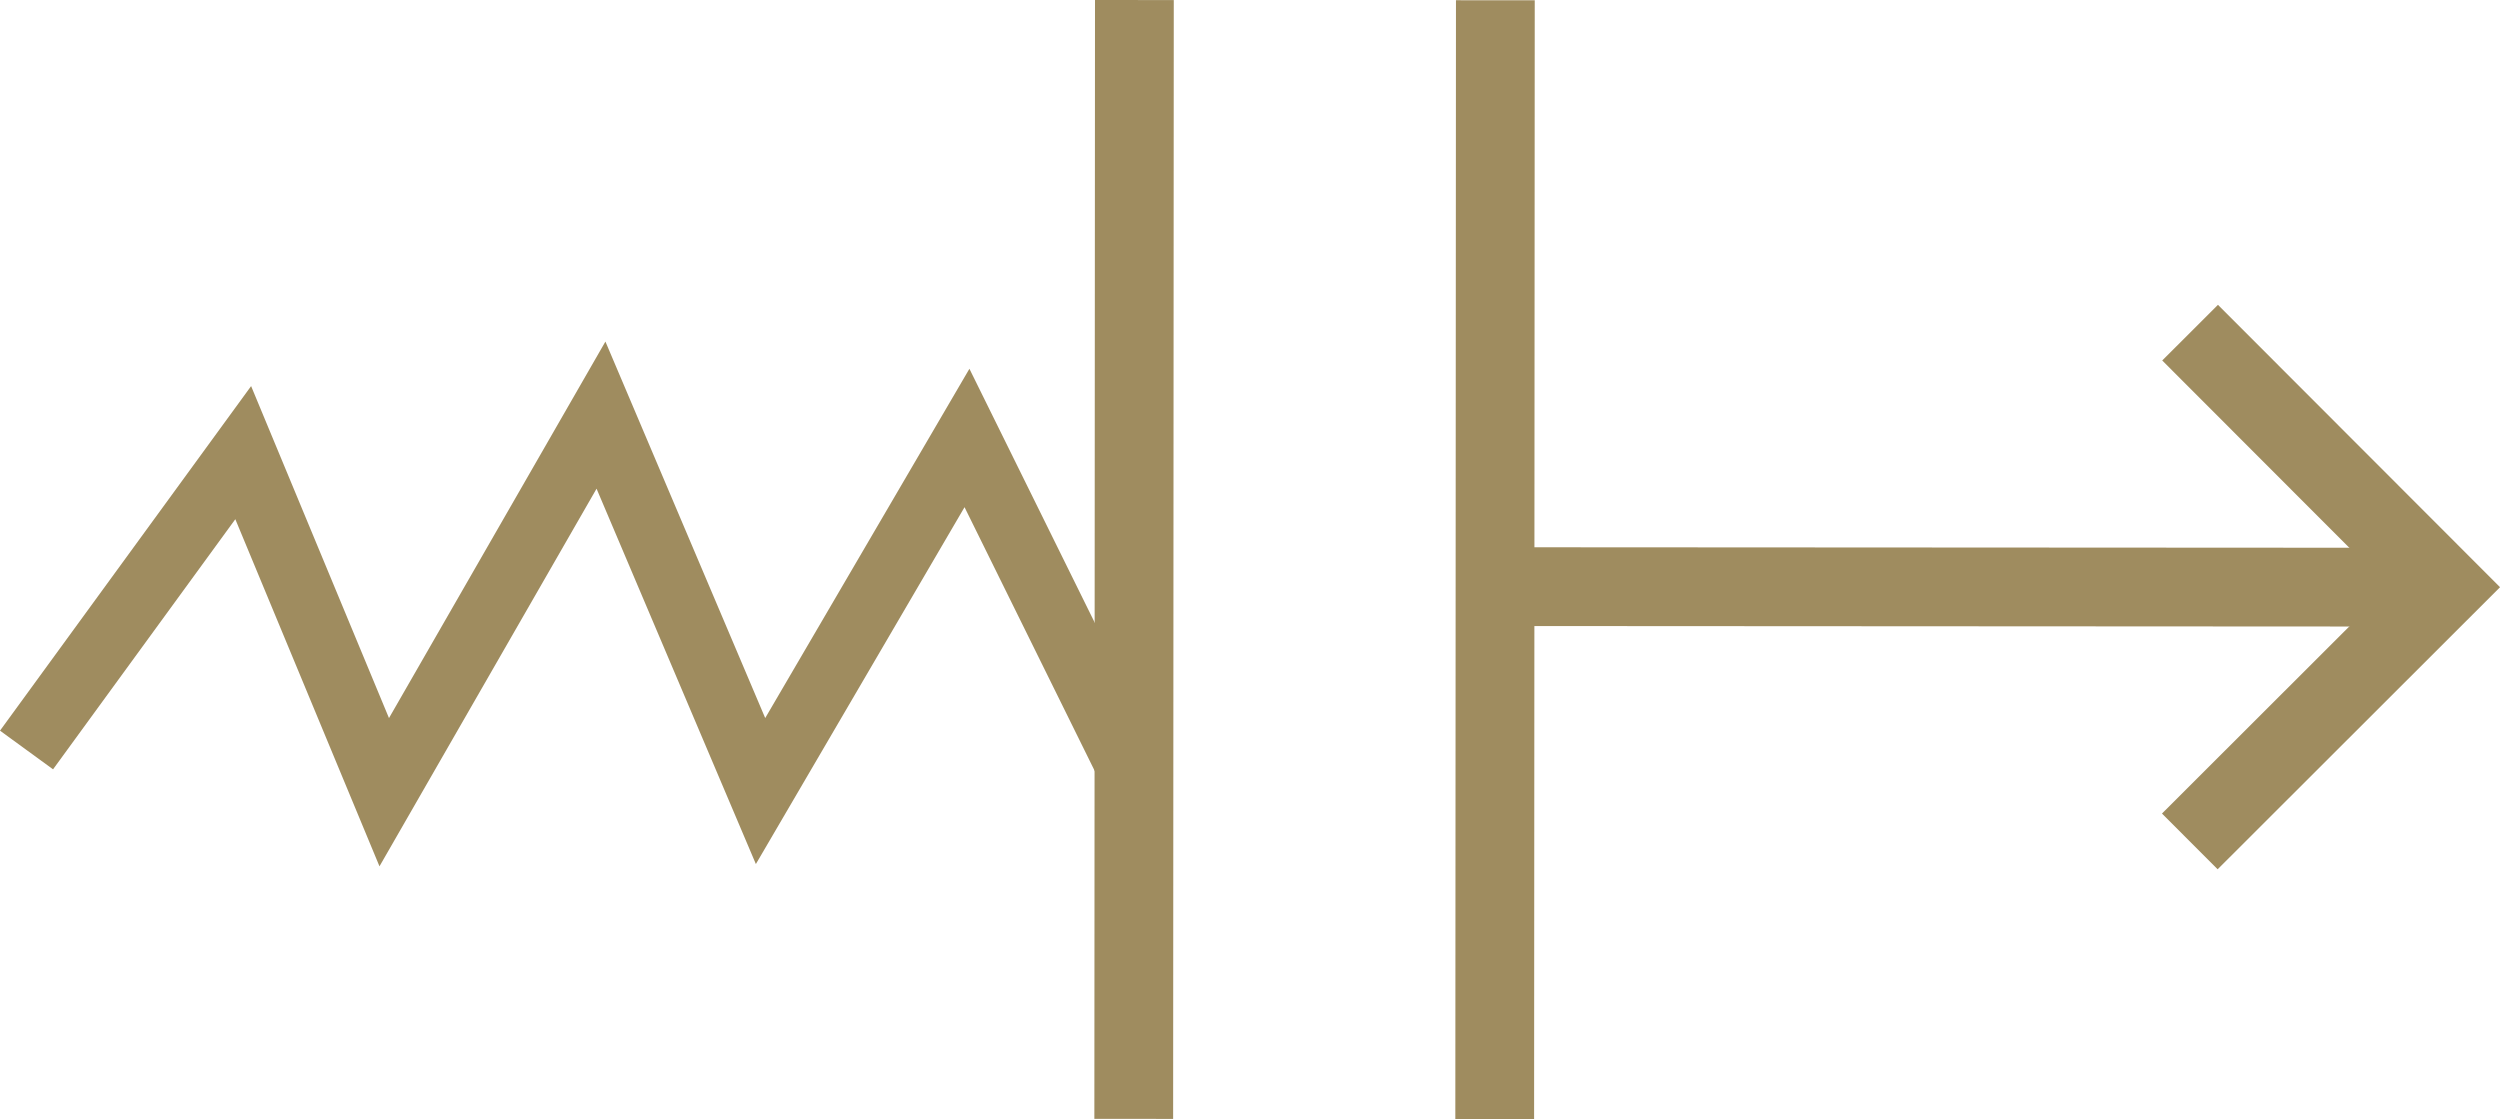 <svg xmlns="http://www.w3.org/2000/svg" width="78.234" height="35.021" viewBox="0 0 78.234 35.021">
  <g id="グループ_587" data-name="グループ 587" transform="translate(0.83 0.001)">
    <path id="パス_1830" data-name="パス 1830" d="M1148.583,2775.533l6.781-9.305,4.413,10.626,6.783-11.8,4.993,11.764,6.46-11.049,5.479,11.1" transform="translate(-1148.583 -2752.064)" fill="none" stroke="#9f8c5f" stroke-miterlimit="10" stroke-width="2.054"/>
    <line id="線_18" data-name="線 18" x2="28.132" y2="0.016" transform="translate(45.884 18.357)" fill="none" stroke="#9f8c5f" stroke-miterlimit="10" stroke-width="2.465"/>
    <path id="パス_1831" data-name="パス 1831" d="M1206.041,2778.785l7.965-7.956-7.956-7.965" transform="translate(-1138.344 -2752.455)" fill="none" stroke="#9f8c5f" stroke-miterlimit="10" stroke-width="2.465"/>
    <line id="線_19" data-name="線 19" y1="35.013" x2="0.02" transform="translate(34.649)" fill="none" stroke="#9f8c5f" stroke-miterlimit="10" stroke-width="2.465"/>
    <line id="線_20" data-name="線 20" x1="0.02" y2="35.013" transform="translate(45.945 0.007)" fill="none" stroke="#9f8c5f" stroke-miterlimit="10" stroke-width="2.465"/>
  </g>
</svg>
